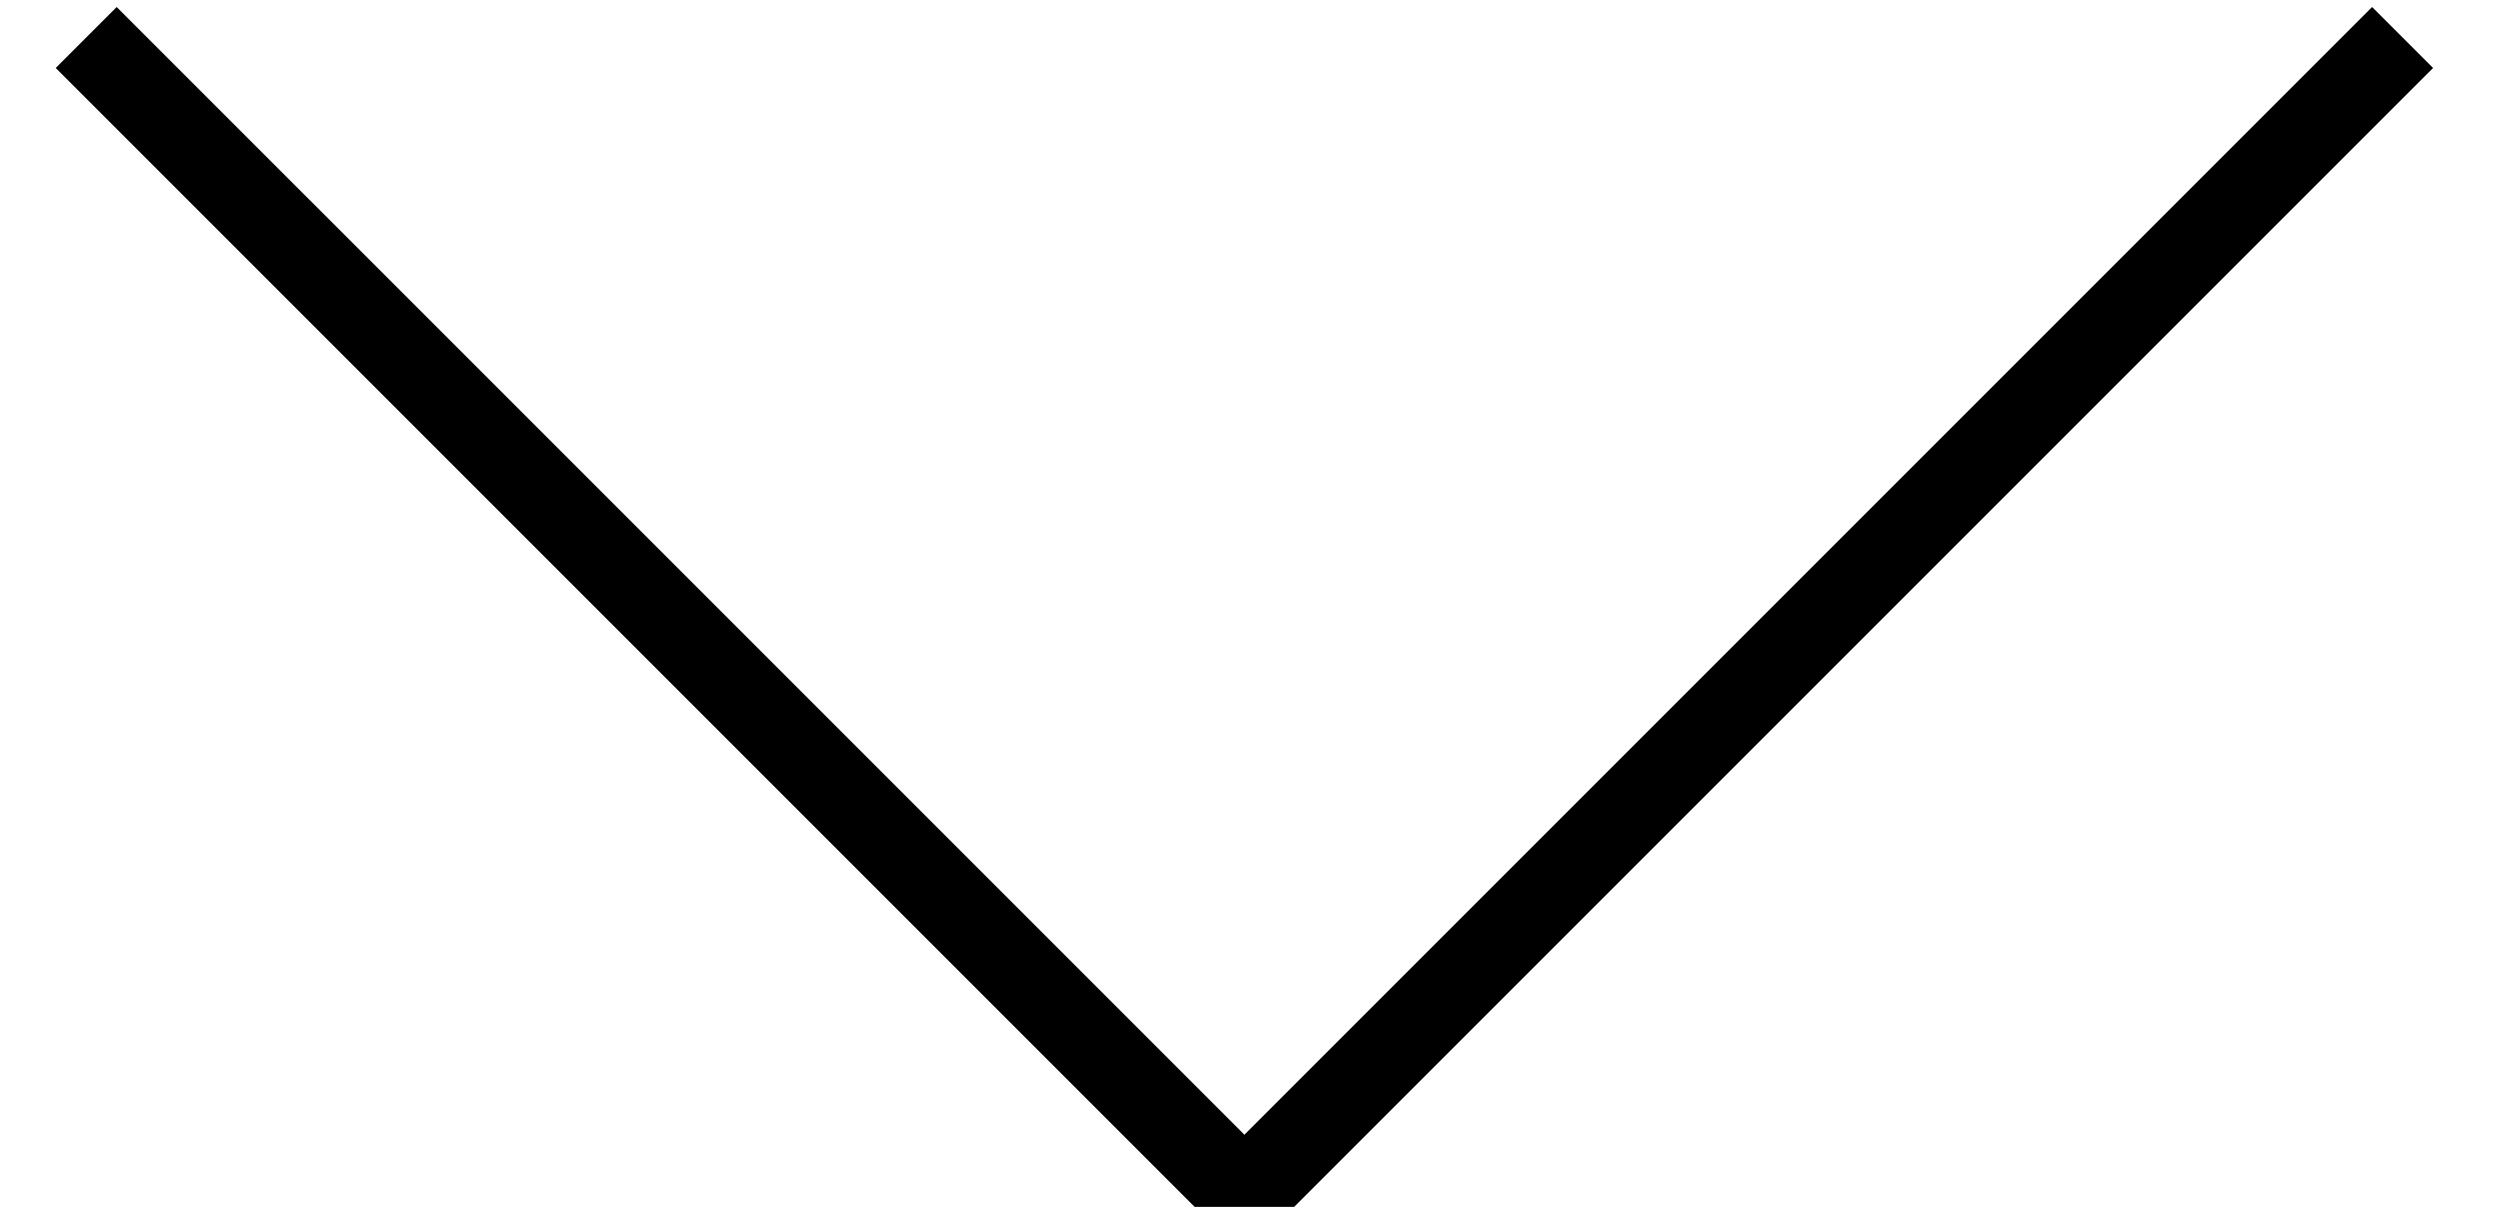<?xml version="1.0" encoding="UTF-8"?>
<svg width="29px" height="14px" viewBox="0 0 29 14" version="1.1" xmlns="http://www.w3.org/2000/svg" xmlns:xlink="http://www.w3.org/1999/xlink">
    <title>Path</title>
    <g id="Symbols" stroke="none" stroke-width="1" fill="none" fill-rule="evenodd">
        <g id="Boton-/-Dropdown" transform="translate(1, 0)" stroke="#000000">
            <polyline id="Path" transform="translate(13.435, 0.435) rotate(-315) translate(-13.435, -0.435) " points="22.935 -9.065 22.935 9.935 3.935 9.935"></polyline>
        </g>
    </g>
</svg>